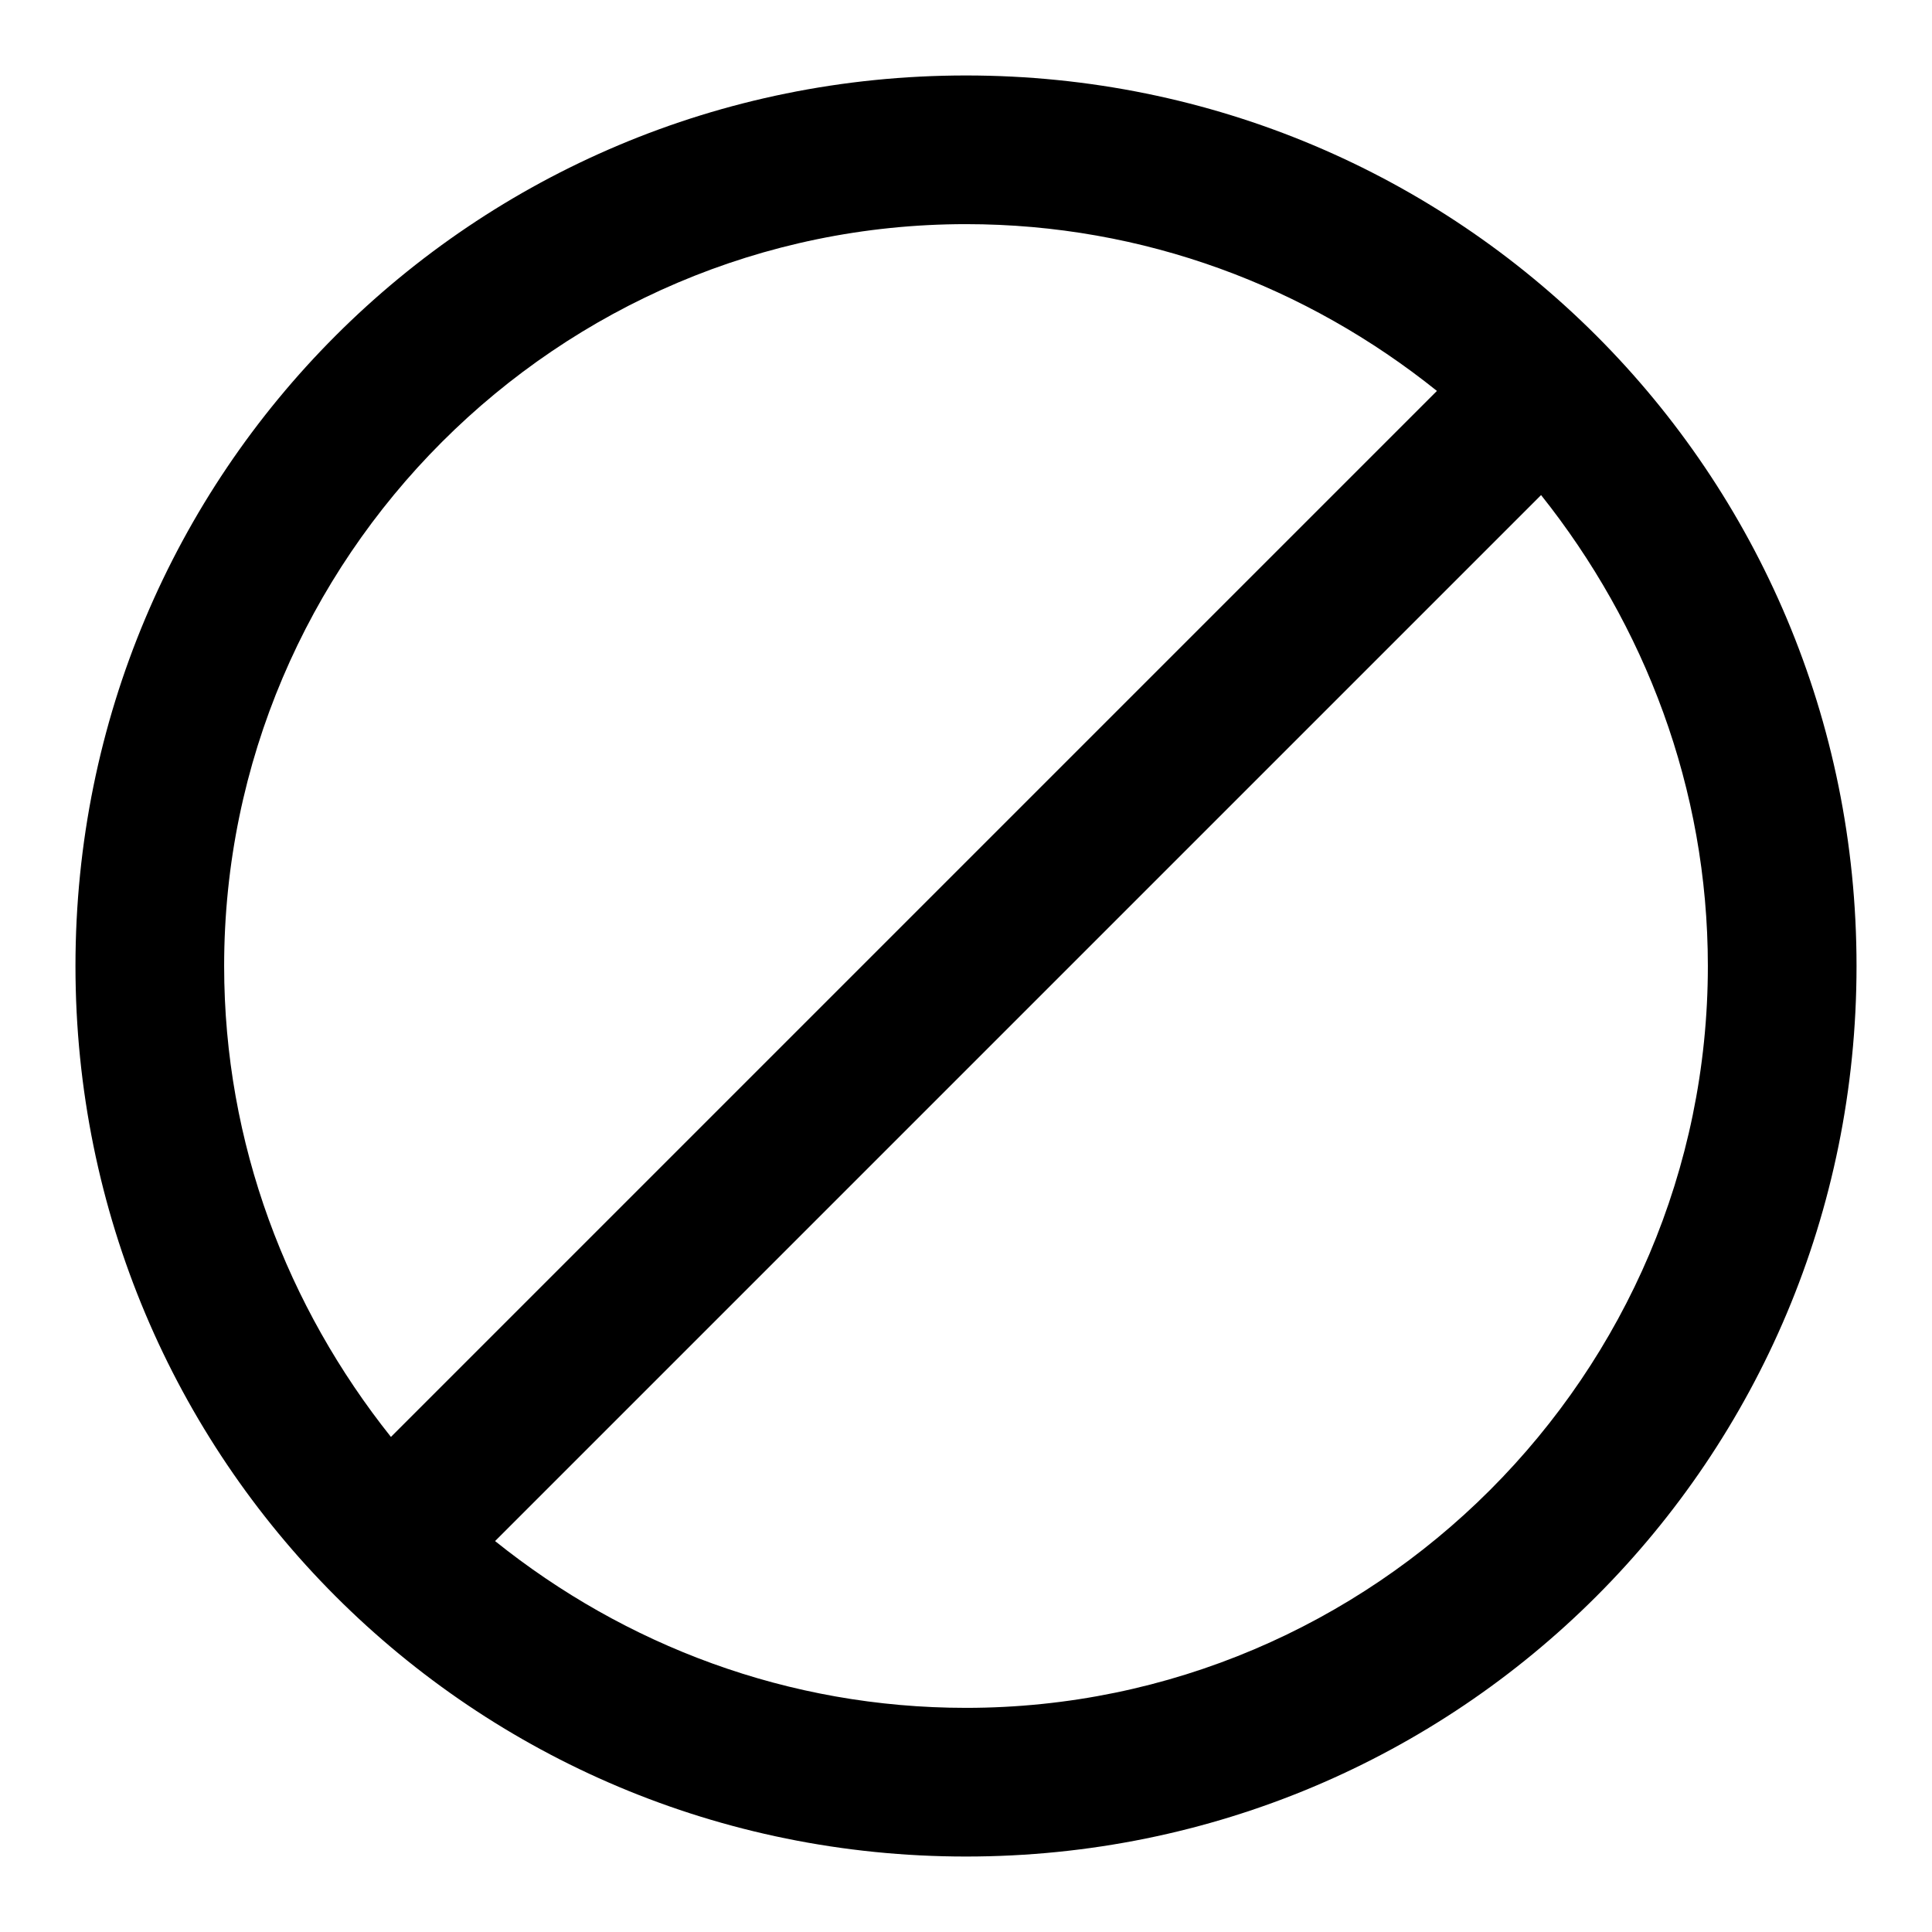 <?xml version="1.0" encoding="utf-8"?>
<!-- Svg Vector Icons : http://www.onlinewebfonts.com/icon -->
<!DOCTYPE svg PUBLIC "-//W3C//DTD SVG 1.1//EN" "http://www.w3.org/Graphics/SVG/1.1/DTD/svg11.dtd">
<svg version="1.1" xmlns="http://www.w3.org/2000/svg" xmlns:xlink="http://www.w3.org/1999/xlink" x="0px" y="0px" viewBox="0 0 256 256" enable-background="new 0 0 256 256" xml:space="preserve">
<g> <path fill="#000000" d="M128,246c-65.4,0-118-52.6-118-118C10,62.6,62.6,10,128,10s118,52.6,118,118C246,193.4,193.4,246,128,246z  M226.3,128c0-23.6-8.4-45.2-22.1-62.4L65.6,204.2c17.2,13.8,38.8,22.1,62.4,22.1C182.1,226.3,226.3,182.1,226.3,128z M29.7,128 c0,23.6,8.4,45.2,22.1,62.4L190.4,51.8C173.2,38,151.6,29.7,128,29.7C73.9,29.7,29.7,73.9,29.7,128z"/></g>
</svg>